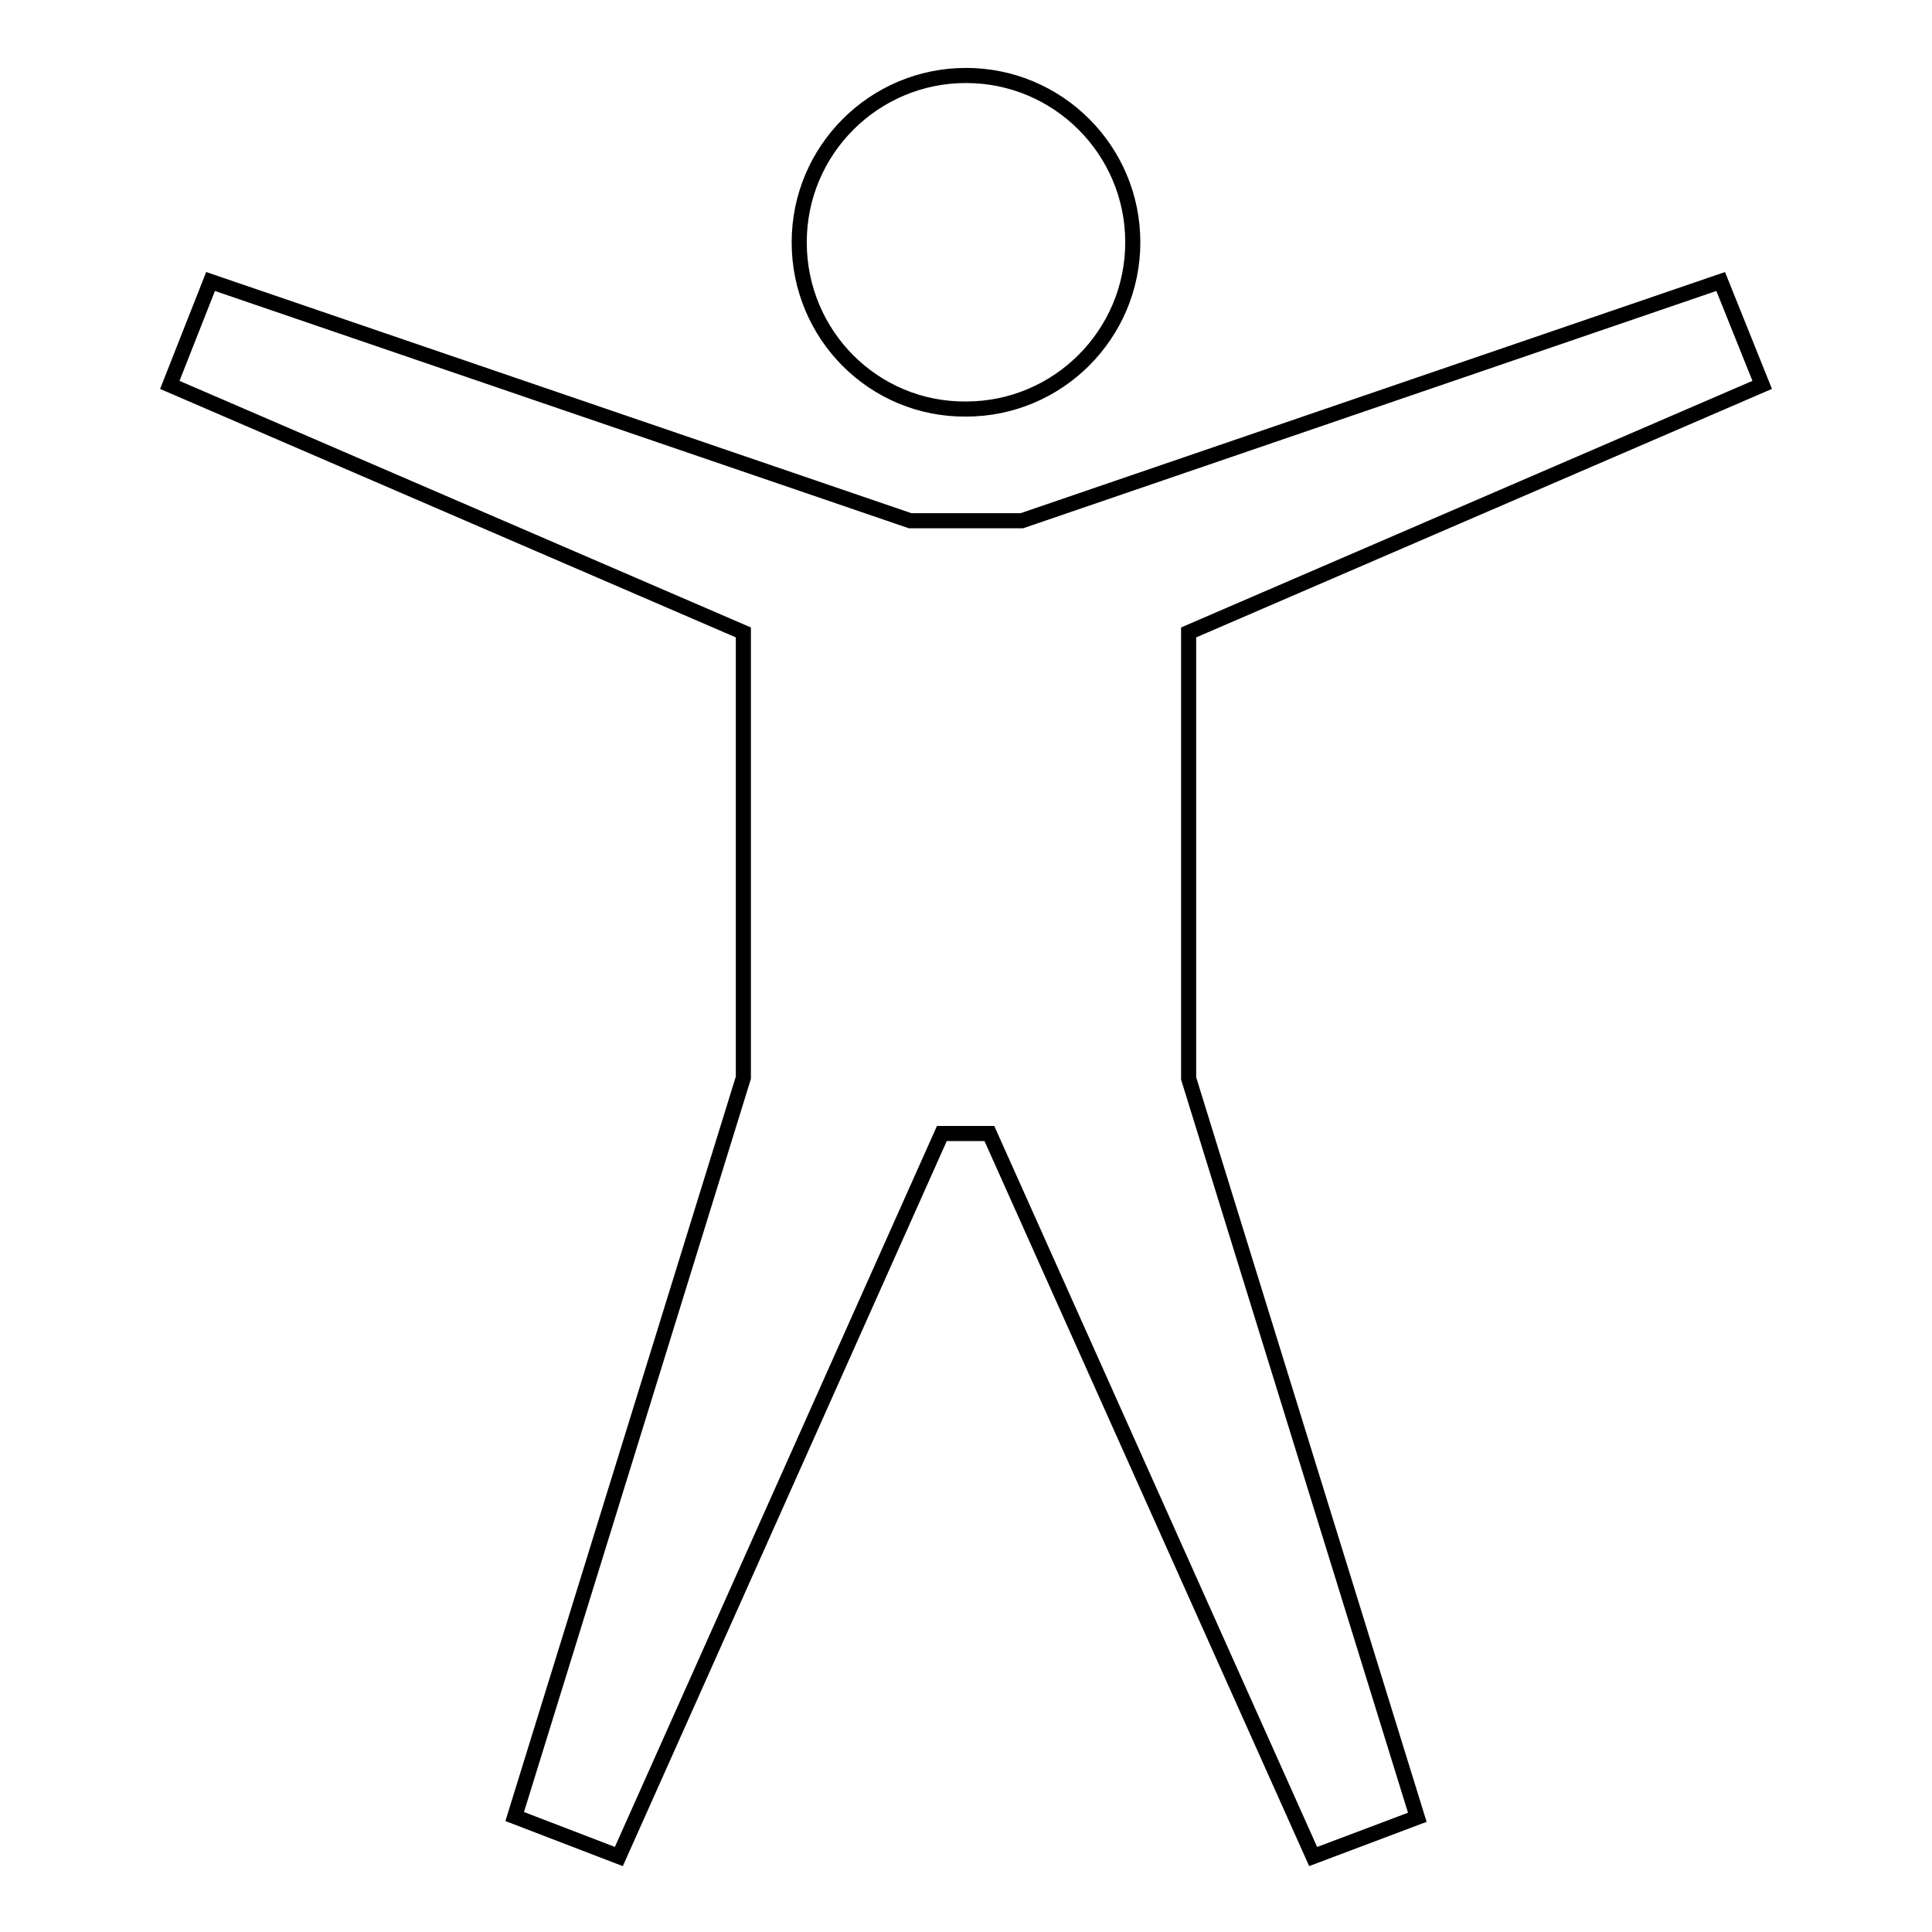 <?xml version="1.0" encoding="utf-8"?>
<!-- Svg Vector Icons : http://www.onlinewebfonts.com/icon -->
<!DOCTYPE svg PUBLIC "-//W3C//DTD SVG 1.1//EN" "http://www.w3.org/Graphics/SVG/1.1/DTD/svg11.dtd">
<svg version="1.1" xmlns="http://www.w3.org/2000/svg" xmlns:xlink="http://www.w3.org/1999/xlink" x="0px" y="0px" viewBox="0 0 256 256" enable-background="new 0 0 256 256" xml:space="preserve">
<g> <path stroke-width="2" fill-opacity="0" stroke="#000000"  d="M105.9,32.1c0-12.2,9.9-22.1,22.1-22.1c12.2,0,22.1,9.9,22.1,22.1c0,12.2-9.9,22.1-22.1,22.1 C115.8,54.3,105.9,44.4,105.9,32.1z M157.5,83.8l76-32.8l-5.5-13.7L135.4,69h-14.8L27.9,37.3L22.5,51l76,32.8v59l-30.3,97.9L82,246 l42.8-95.8h6.3L174,246l13.8-5.2l-30.3-97.9V83.8z"/></g>
</svg>